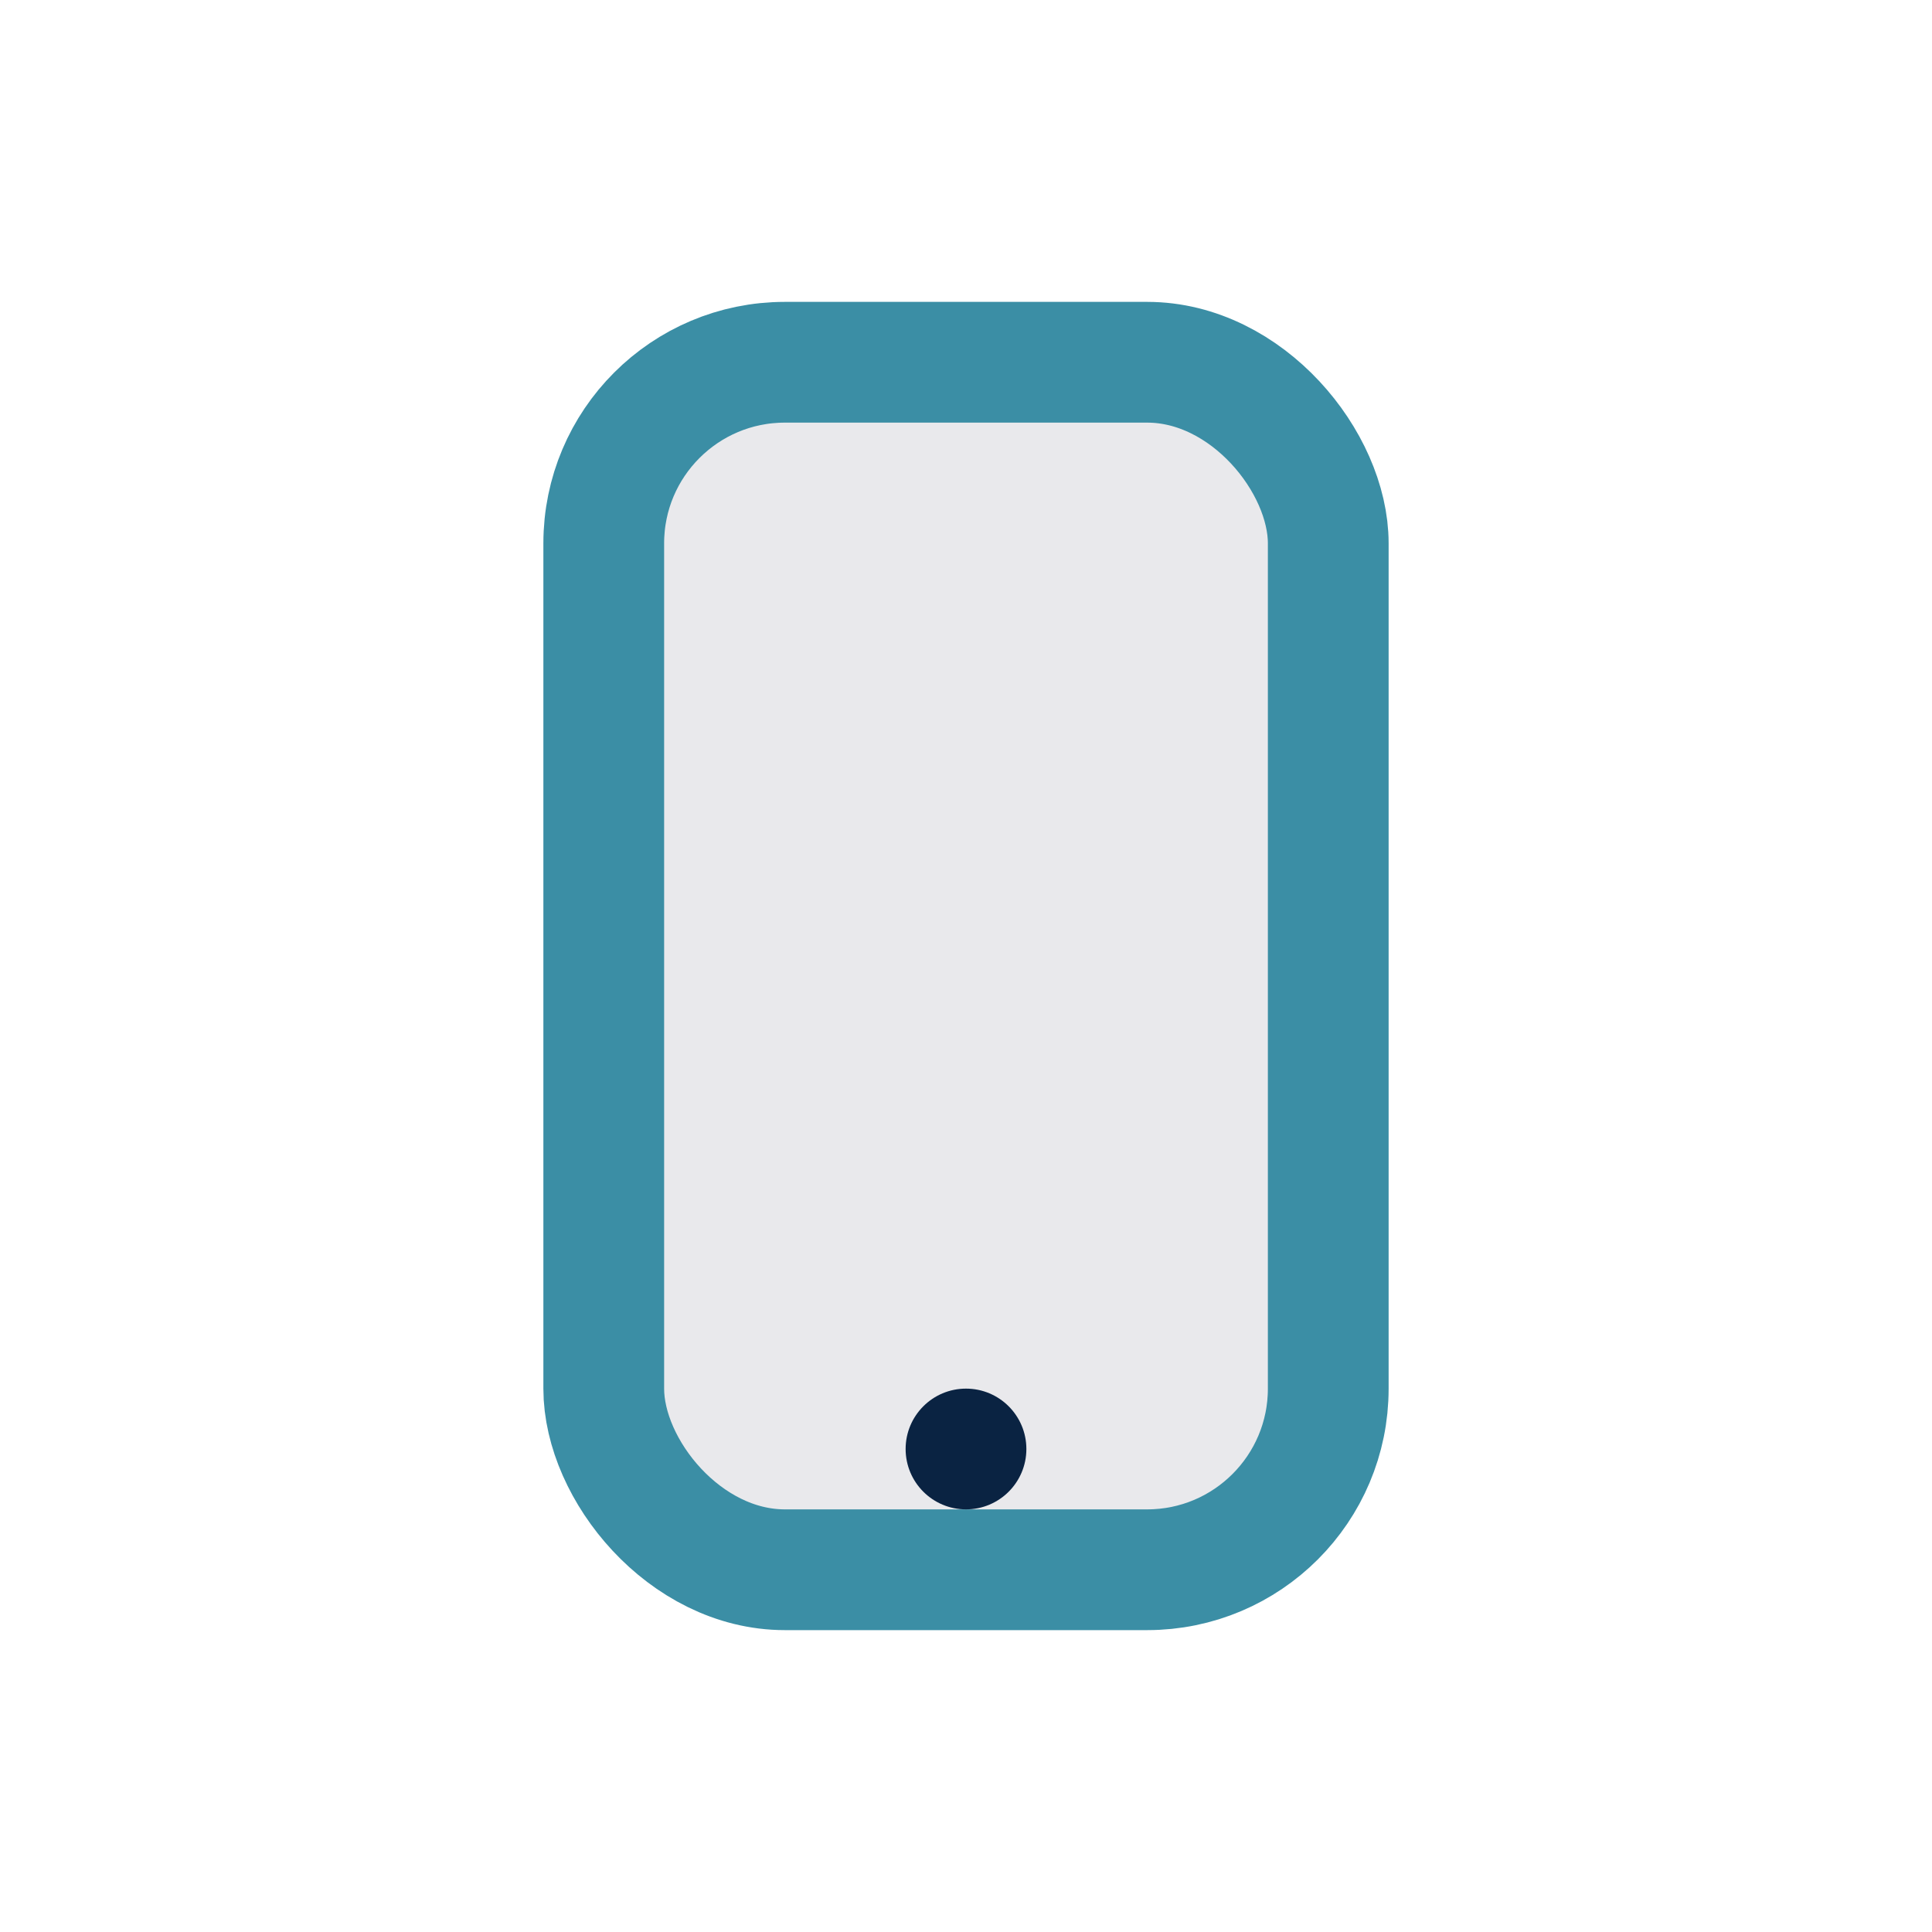 <?xml version="1.0" encoding="UTF-8"?>
<svg xmlns="http://www.w3.org/2000/svg" width="32" height="32" viewBox="0 0 32 32"><rect x="10" y="6" width="12" height="20" rx="3" fill="#E9E9EC" stroke="#3B8EA5" stroke-width="2"/><circle cx="16" cy="24" r="1" fill="#0A2342"/></svg>